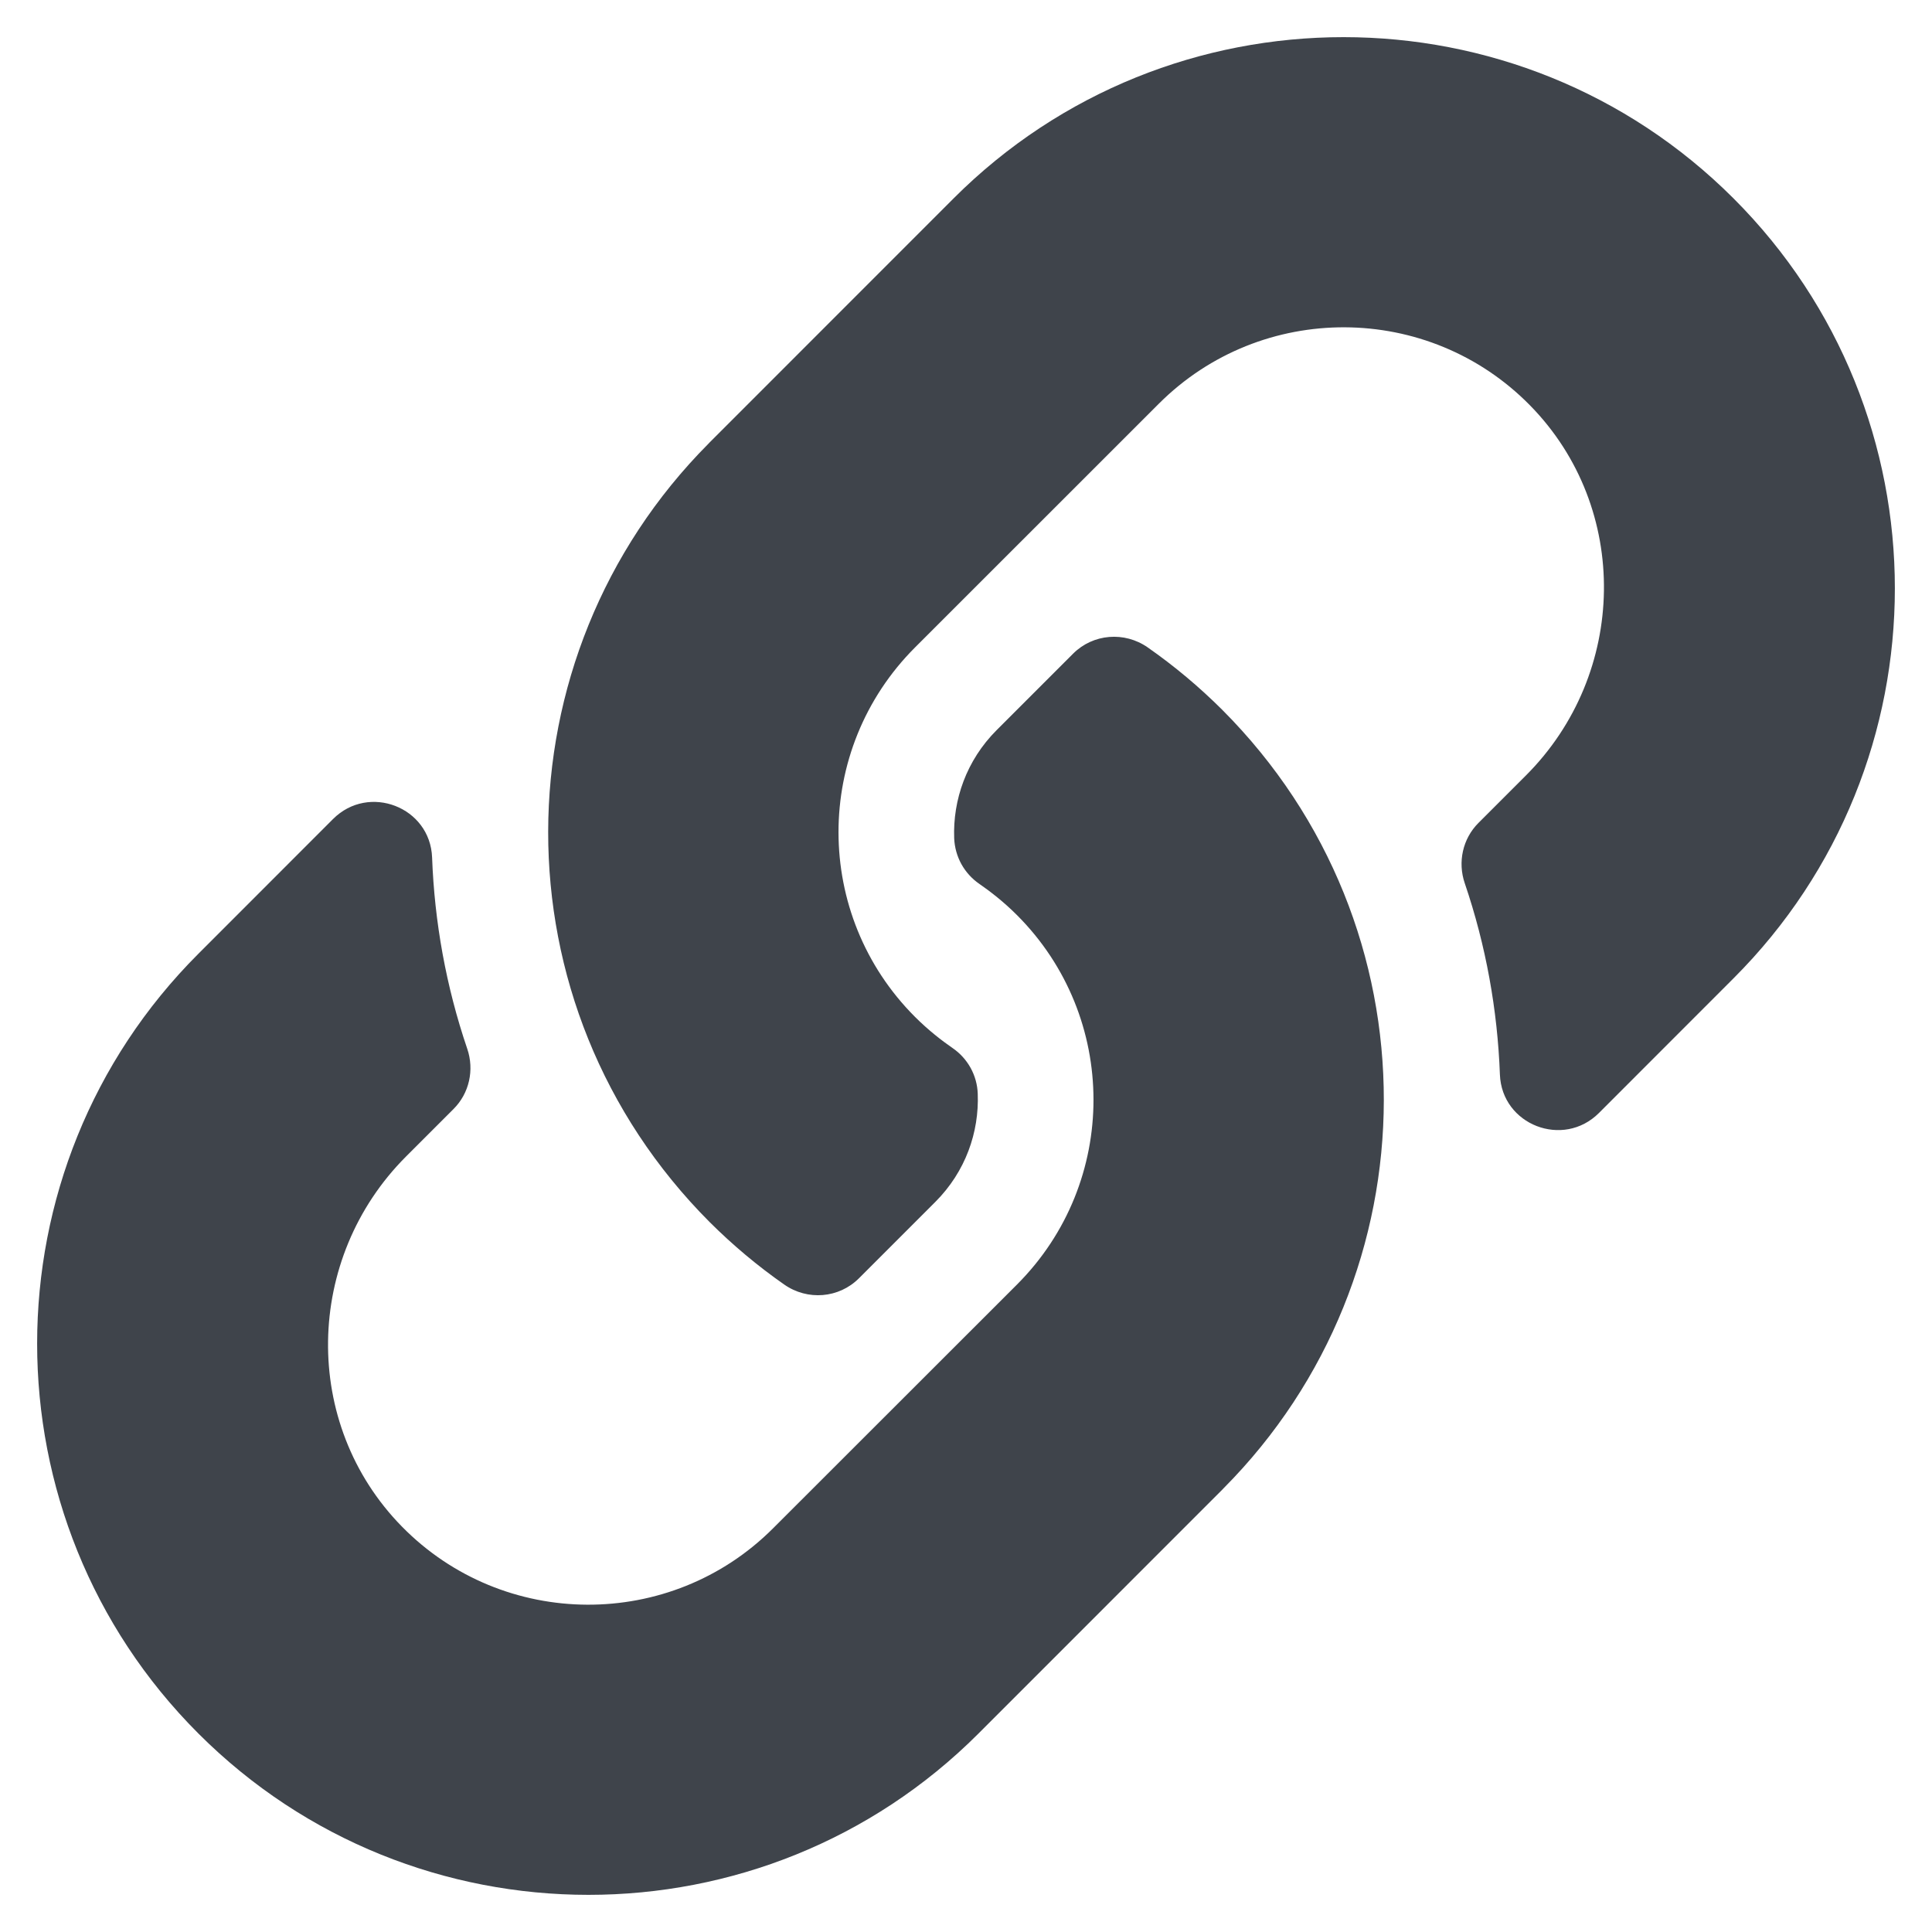 <svg width="26" height="26" viewBox="0 0 26 26" fill="none" xmlns="http://www.w3.org/2000/svg">
<path d="M16.448 9.552C19.365 12.473 19.325 17.155 16.465 20.03C16.46 20.036 16.454 20.043 16.448 20.048L13.167 23.33C10.273 26.224 5.564 26.223 2.671 23.33C-0.224 20.436 -0.224 15.727 2.671 12.834L4.482 11.022C4.963 10.541 5.79 10.861 5.815 11.54C5.847 12.405 6.002 13.274 6.288 14.114C6.385 14.398 6.316 14.713 6.103 14.925L5.464 15.564C4.096 16.933 4.053 19.161 5.408 20.543C6.776 21.938 9.026 21.946 10.404 20.567L13.686 17.287C15.062 15.91 15.056 13.685 13.686 12.315C13.505 12.134 13.323 11.994 13.181 11.896C13.08 11.827 12.997 11.735 12.938 11.629C12.879 11.522 12.846 11.402 12.841 11.281C12.822 10.765 13.005 10.233 13.413 9.825L14.441 8.797C14.71 8.528 15.133 8.494 15.446 8.713C15.804 8.963 16.139 9.244 16.448 9.552ZM23.329 2.67C20.436 -0.223 15.727 -0.224 12.833 2.67L9.552 5.952C9.546 5.957 9.54 5.964 9.535 5.97C6.675 8.845 6.635 13.527 9.552 16.448C9.861 16.756 10.196 17.037 10.554 17.287C10.867 17.506 11.29 17.472 11.559 17.203L12.587 16.175C12.995 15.767 13.178 15.235 13.158 14.719C13.154 14.598 13.121 14.478 13.062 14.371C13.003 14.265 12.92 14.173 12.819 14.104C12.677 14.006 12.495 13.866 12.314 13.685C10.944 12.315 10.938 10.09 12.314 8.713L15.595 5.433C16.974 4.054 19.224 4.062 20.592 5.457C21.947 6.839 21.904 9.068 20.535 10.436L19.896 11.075C19.684 11.287 19.615 11.602 19.712 11.886C19.998 12.726 20.153 13.595 20.185 14.46C20.21 15.139 21.037 15.459 21.518 14.978L23.329 13.166C26.224 10.273 26.224 5.564 23.329 2.67Z" fill="#3F444B"/>
</svg>
